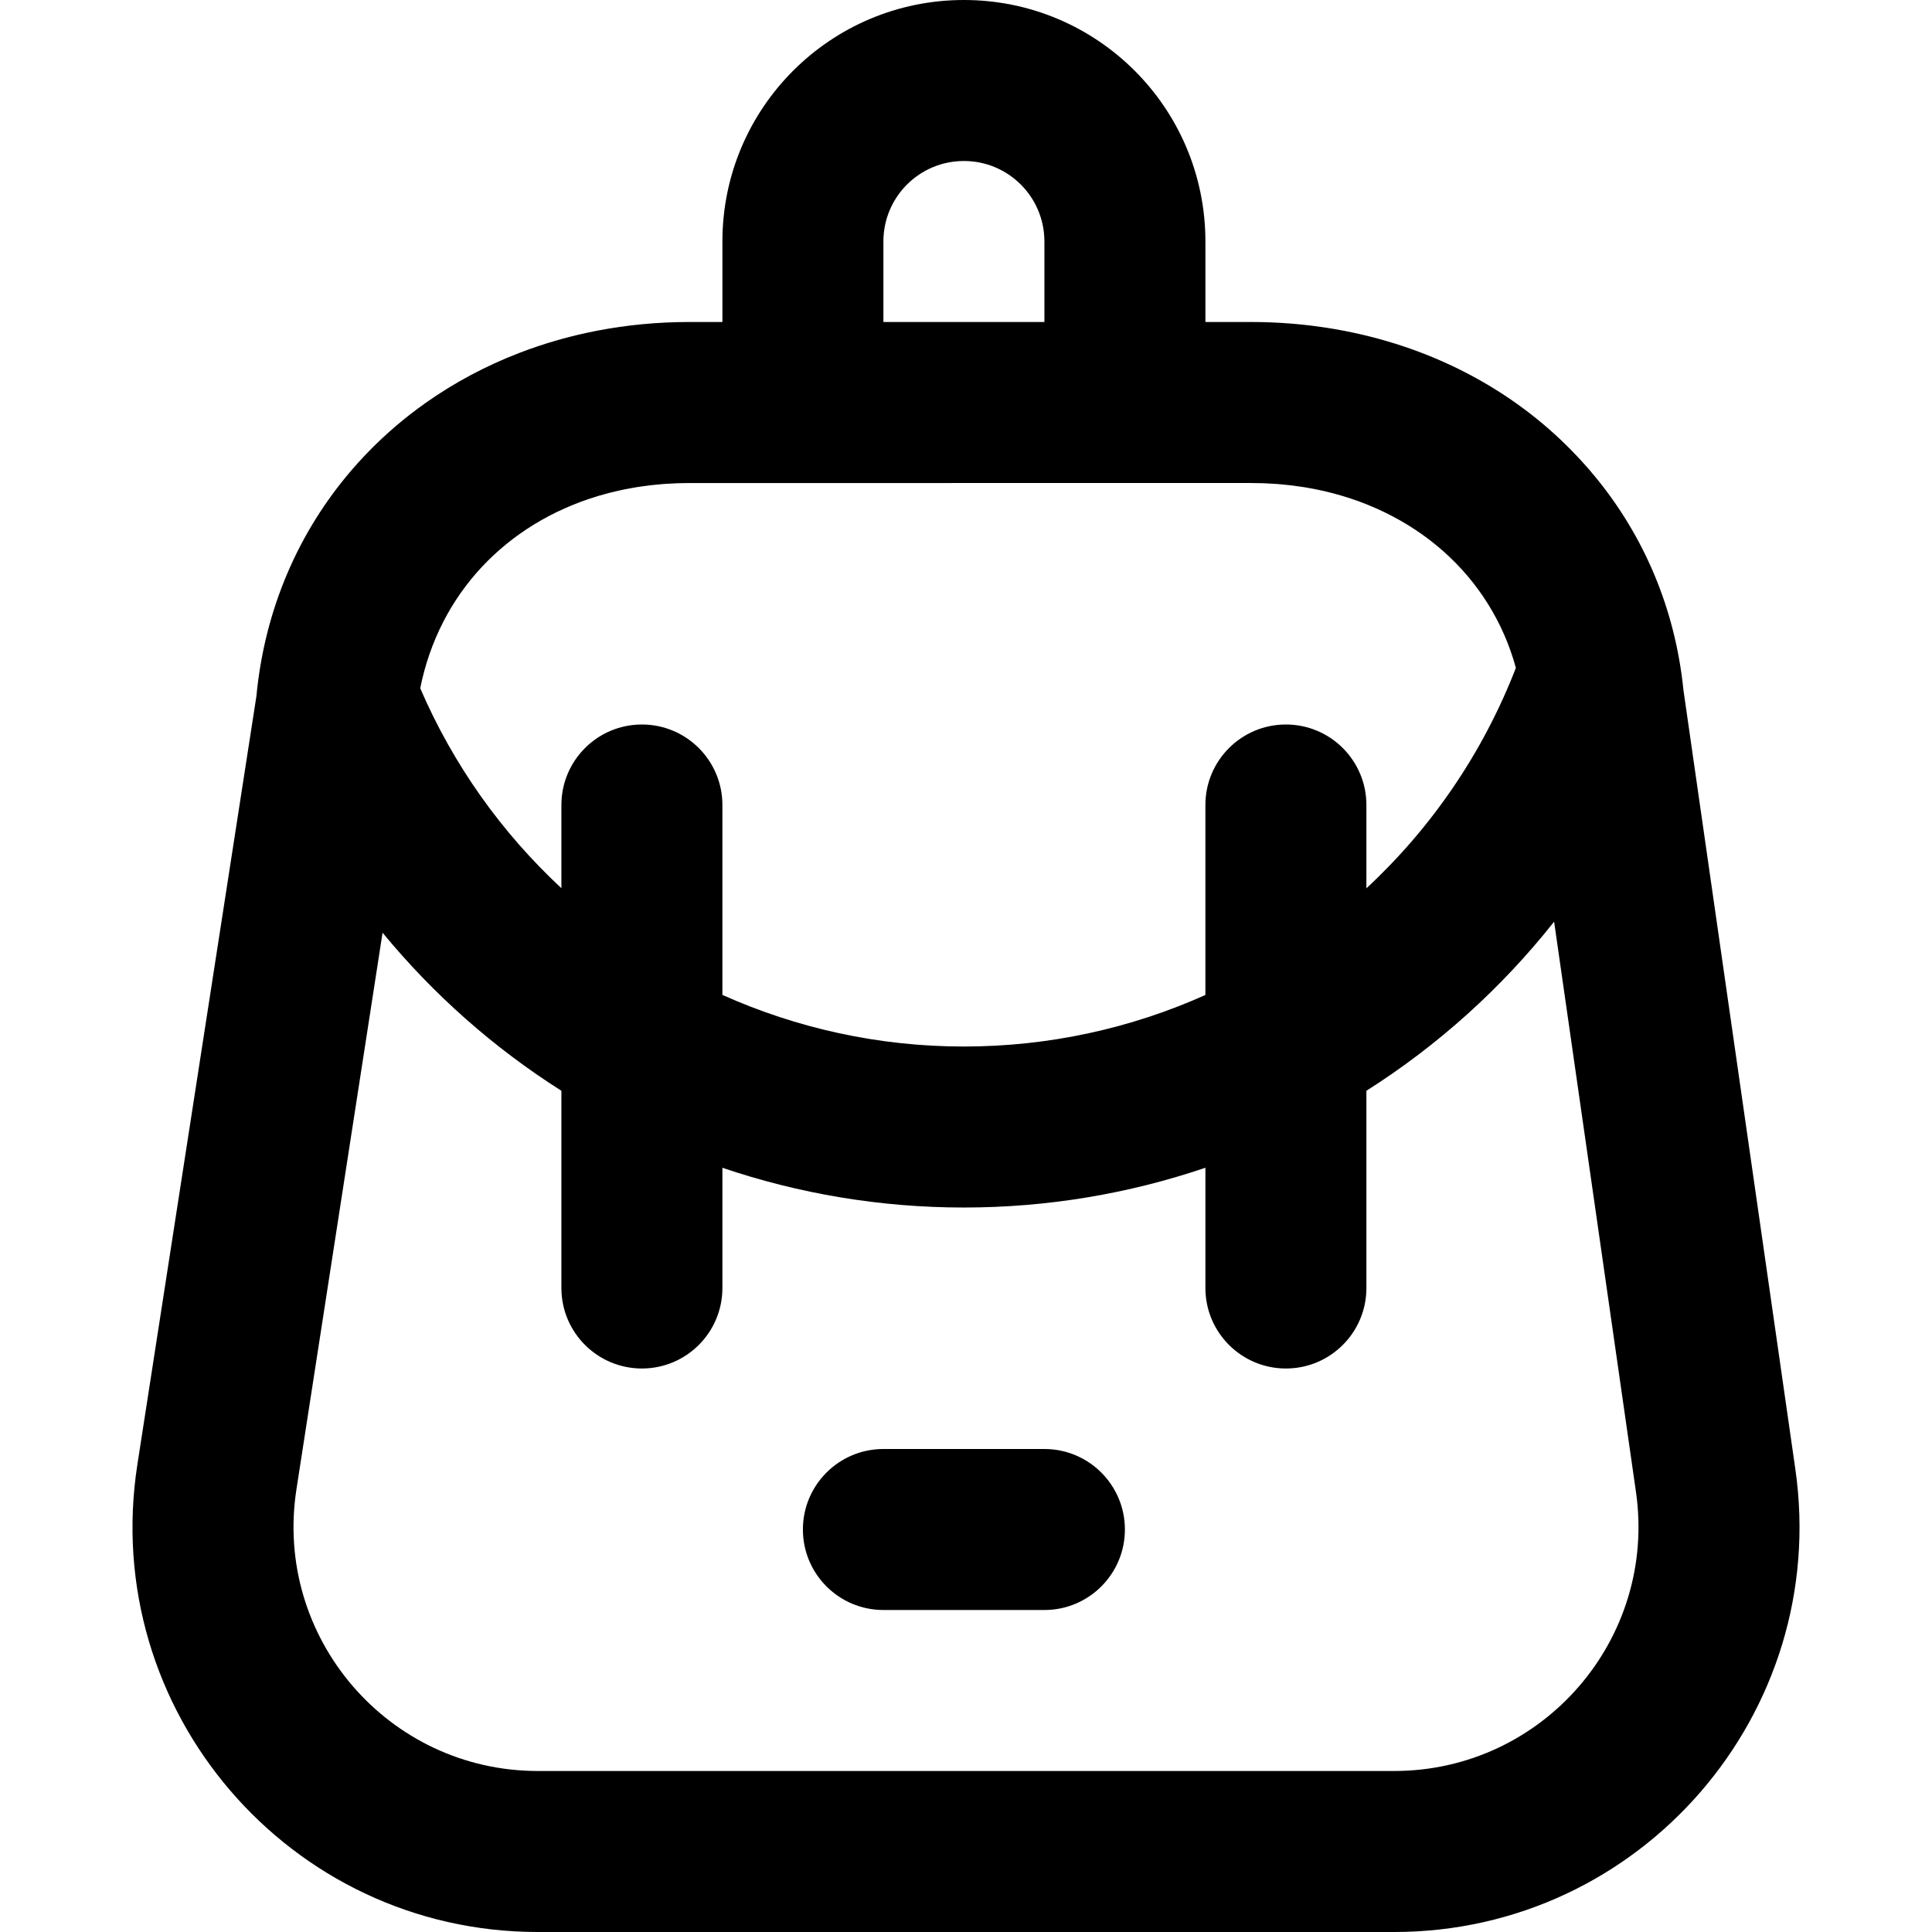 <?xml version="1.0" encoding="iso-8859-1"?>
<!-- Uploaded to: SVG Repo, www.svgrepo.com, Generator: SVG Repo Mixer Tools -->
<svg fill="#000000" height="800px" width="800px" version="1.1" id="Layer_1" xmlns="http://www.w3.org/2000/svg" xmlns:xlink="http://www.w3.org/1999/xlink" 
	 viewBox="0 0 491.52 491.52" xml:space="preserve">
<g>
	<g>
		<g>
			<path d="M456.751,373.738l-28.468-198.188c-2.105-20.798-10.121-39.262-22.389-54.184c-0.063-0.077-0.127-0.152-0.19-0.229
				c-0.762-0.921-1.538-1.831-2.332-2.724c-0.498-0.564-1.008-1.117-1.519-1.67c-0.218-0.235-0.437-0.469-0.657-0.701
				c-14.704-15.629-34.343-26.561-56.689-31.36c-0.025-0.005-0.05-0.011-0.076-0.017c-0.803-0.172-1.608-0.339-2.418-0.495
				c-0.964-0.187-1.934-0.362-2.907-0.526c-0.555-0.093-1.112-0.182-1.67-0.268c-1.197-0.185-2.399-0.354-3.609-0.504
				c-0.329-0.04-0.659-0.078-0.988-0.115c-1.411-0.164-2.829-0.306-4.257-0.422c-0.118-0.009-0.236-0.017-0.354-0.026
				c-3.246-0.254-6.532-0.389-9.856-0.389h-11.704V61.44c0-33.941-27.499-61.44-61.44-61.44c-33.941,0-61.44,27.499-61.44,61.44
				v20.48h-8.469c-8.004,0-15.798,0.753-23.303,2.193c-0.039,0.007-0.078,0.014-0.117,0.022c-0.674,0.13-1.343,0.269-2.012,0.41
				c-0.18,0.038-0.361,0.073-0.54,0.111c-0.549,0.118-1.094,0.245-1.64,0.371c-0.297,0.068-0.595,0.133-0.89,0.204
				c-0.441,0.105-0.878,0.218-1.317,0.328c-0.397,0.1-0.796,0.197-1.191,0.3c-0.348,0.091-0.693,0.188-1.04,0.283
				c-0.482,0.131-0.964,0.261-1.443,0.397c-0.268,0.077-0.534,0.158-0.801,0.236c-0.555,0.163-1.109,0.326-1.66,0.497
				c-0.194,0.06-0.386,0.124-0.58,0.185c-0.619,0.195-1.238,0.393-1.852,0.599c-0.133,0.044-0.264,0.091-0.397,0.136
				c-0.673,0.228-1.345,0.46-2.012,0.699c-0.076,0.027-0.151,0.056-0.227,0.083c-0.719,0.26-1.435,0.526-2.147,0.8
				c-0.035,0.013-0.069,0.027-0.104,0.041c-8.537,3.294-16.512,7.563-23.775,12.697c-0.012,0.009-0.024,0.018-0.037,0.026
				c-0.639,0.452-1.272,0.911-1.9,1.376c-0.047,0.035-0.093,0.07-0.139,0.104c-0.591,0.439-1.176,0.884-1.757,1.335
				c-0.084,0.065-0.167,0.131-0.25,0.196c-0.538,0.421-1.072,0.845-1.601,1.276c-0.127,0.103-0.253,0.208-0.379,0.312
				c-0.479,0.394-0.956,0.79-1.427,1.192c-0.174,0.148-0.347,0.299-0.52,0.448c-0.417,0.36-0.833,0.722-1.244,1.089
				c-0.224,0.199-0.445,0.401-0.667,0.602c-0.352,0.32-0.703,0.64-1.051,0.965c-0.276,0.257-0.549,0.517-0.822,0.777
				c-0.286,0.272-0.571,0.545-0.853,0.82c-0.33,0.322-0.657,0.647-0.983,0.973c-0.216,0.216-0.431,0.432-0.645,0.65
				c-0.388,0.395-0.772,0.795-1.153,1.197c-0.143,0.151-0.287,0.301-0.429,0.453c-0.446,0.475-0.886,0.954-1.322,1.438
				c-0.073,0.081-0.146,0.161-0.218,0.241c-0.502,0.56-0.998,1.125-1.488,1.696c-0.002,0.003-0.004,0.005-0.007,0.008
				c-13.331,15.536-22.026,35.138-24.149,57.431l-30.285,195.5c-9.684,62.5,38.663,118.905,101.913,118.905h217.805
				C417.448,491.52,465.669,435.888,456.751,373.738z M327.146,184.32c-11.311,0-20.48,9.169-20.48,20.48v48.331
				c-18.883,8.461-39.719,13.115-61.45,13.115c-21.711,0-42.537-4.667-61.43-13.134V204.8c0-11.311-9.169-20.48-20.48-20.48
				s-20.48,9.169-20.48,20.48v21.169c-15.132-14.063-27.473-31.283-35.916-50.868c4.825-24.08,21.855-41.851,45.182-48.894
				c0.067-0.02,0.133-0.04,0.2-0.06c0.868-0.259,1.747-0.499,2.631-0.728c0.22-0.057,0.44-0.115,0.661-0.17
				c0.734-0.183,1.477-0.351,2.222-0.513c0.35-0.076,0.699-0.155,1.052-0.226c0.62-0.126,1.247-0.238,1.873-0.35
				c0.468-0.083,0.933-0.17,1.405-0.245c0.512-0.082,1.031-0.15,1.548-0.222c0.58-0.081,1.158-0.165,1.744-0.234
				c0.393-0.046,0.791-0.08,1.186-0.12c0.709-0.073,1.416-0.148,2.133-0.203c0.199-0.015,0.401-0.022,0.6-0.036
				c1.964-0.136,3.952-0.214,5.97-0.214H318.37c0.855,0,1.701,0.02,2.546,0.044c0.201,0.006,0.404,0.005,0.604,0.012
				c0.587,0.021,1.166,0.06,1.747,0.092c0.535,0.03,1.072,0.056,1.603,0.096c0.424,0.031,0.844,0.074,1.265,0.112
				c0.721,0.066,1.44,0.133,2.153,0.217c0.255,0.029,0.508,0.063,0.762,0.095c0.938,0.119,1.872,0.247,2.796,0.398
				c0.037,0.006,0.073,0.012,0.11,0.018c25.915,4.253,45.848,20.663,53.078,43.817c0.177,0.577,0.348,1.158,0.509,1.744
				c0.037,0.131,0.073,0.262,0.109,0.394c-8.406,21.708-21.545,40.762-38.026,56.071V204.8
				C347.626,193.489,338.457,184.32,327.146,184.32z M224.746,61.44c0-11.32,9.16-20.48,20.48-20.48c11.32,0,20.48,9.16,20.48,20.48
				v20.48h-40.96V61.44z M354.661,450.56H136.856c-38.131,0-67.274-34-61.436-71.677l21.909-141.596
				c12.974,15.776,28.348,29.347,45.497,40.22v50.173c0,11.311,9.169,20.48,20.48,20.48s20.48-9.169,20.48-20.48v-30.586
				c19.392,6.577,40.078,10.112,61.43,10.112c21.373,0,42.062-3.543,61.45-10.119v30.593c0,11.311,9.169,20.48,20.48,20.48
				s20.48-9.169,20.48-20.48v-50.176c18.168-11.518,34.332-26.059,47.755-43.018l20.825,145.073
				C421.582,417.022,392.512,450.56,354.661,450.56z"/>
			<path d="M265.706,368.64h-40.96c-11.311,0-20.48,9.169-20.48,20.48c0,11.311,9.169,20.48,20.48,20.48h40.96
				c11.311,0,20.48-9.169,20.48-20.48C286.186,377.809,277.017,368.64,265.706,368.64z"/>
		</g>
	</g>
</g>
</svg>